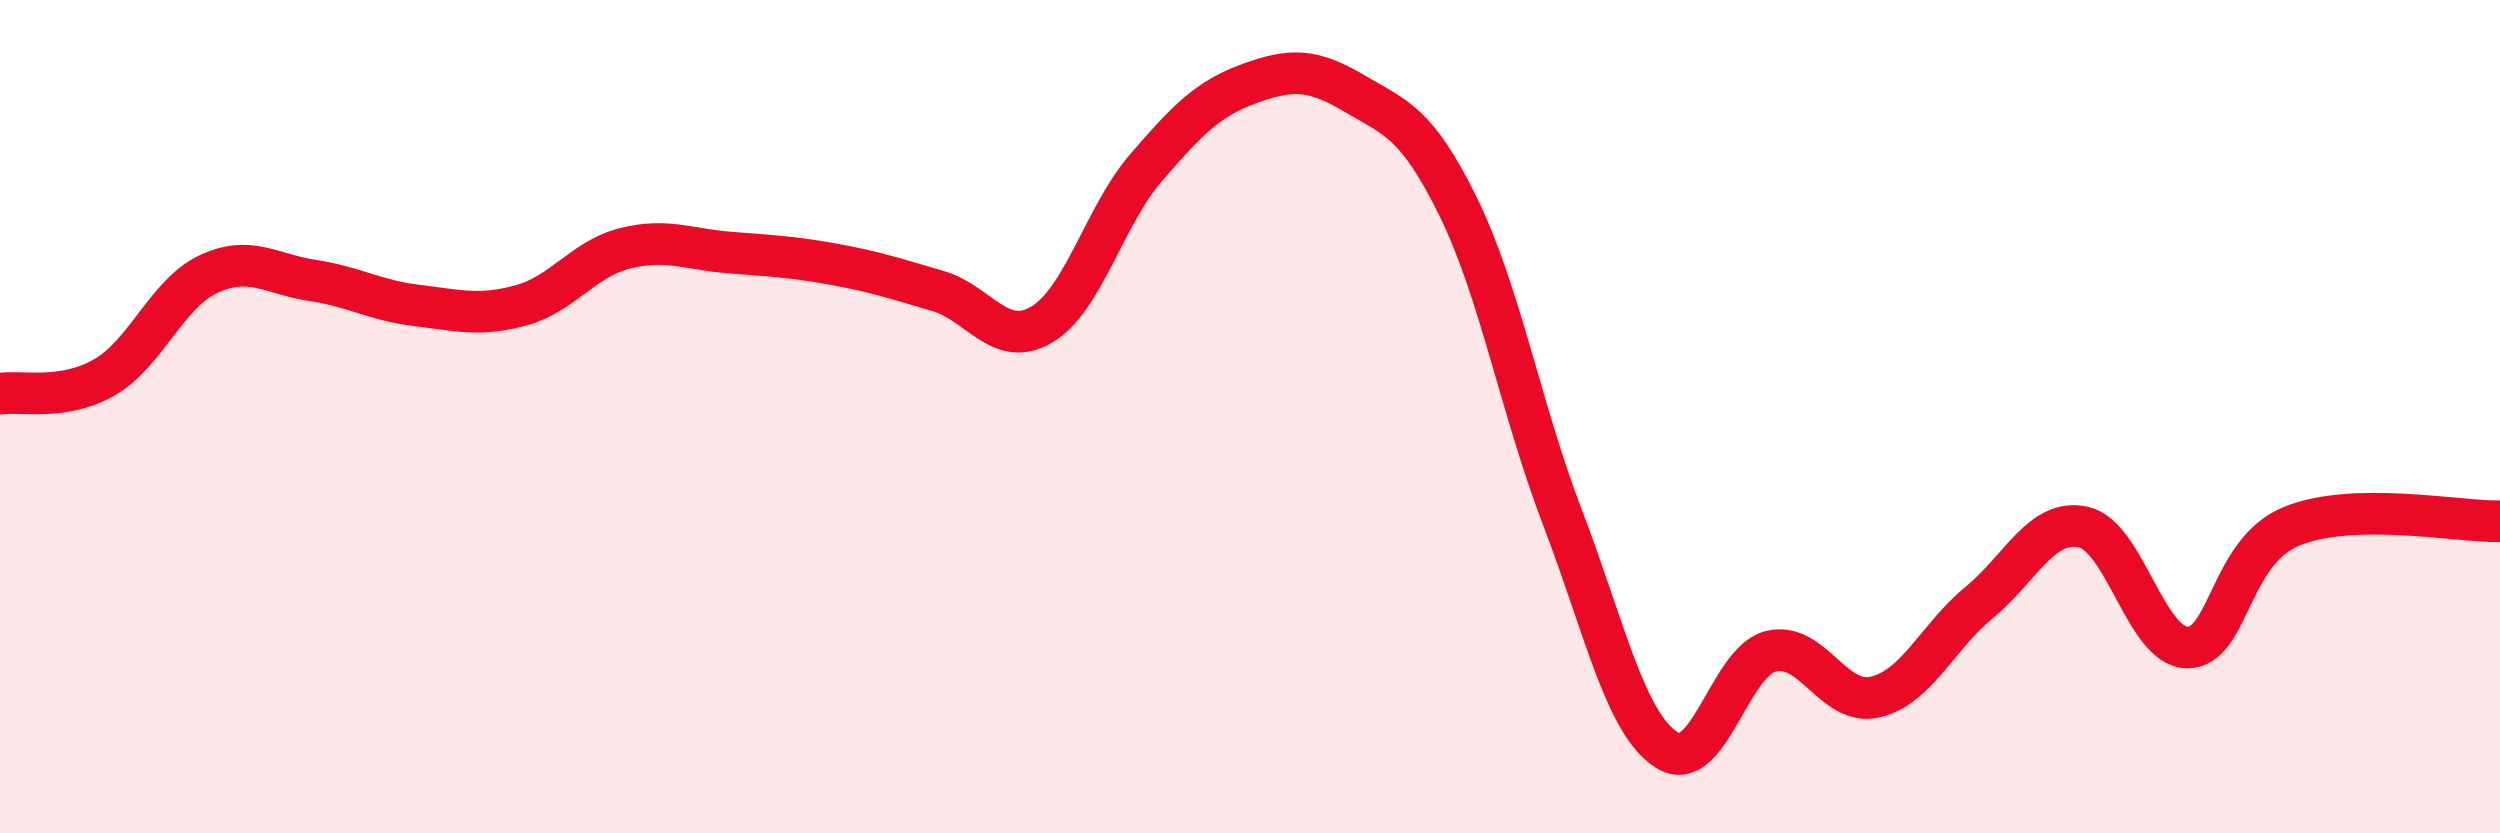 
    <svg width="60" height="20" viewBox="0 0 60 20" xmlns="http://www.w3.org/2000/svg">
      <path
        d="M 0,9.45 C 0.5,9.37 1.5,9.63 2.5,9.06 C 3.5,8.49 4,7.05 5,6.58 C 6,6.11 6.5,6.58 7.5,6.73 C 8.5,6.88 9,7.21 10,7.33 C 11,7.45 11.5,7.6 12.5,7.33 C 13.5,7.06 14,6.21 15,5.96 C 16,5.71 16.5,5.98 17.5,6.06 C 18.5,6.14 19,6.16 20,6.34 C 21,6.52 21.5,6.69 22.5,6.98 C 23.5,7.27 24,8.38 25,7.79 C 26,7.2 26.5,5.19 27.5,4.03 C 28.5,2.87 29,2.36 30,2 C 31,1.64 31.5,1.65 32.5,2.24 C 33.5,2.83 34,2.93 35,4.97 C 36,7.01 36.5,9.81 37.5,12.42 C 38.5,15.03 39,17.36 40,18 C 41,18.64 41.5,15.88 42.5,15.63 C 43.5,15.38 44,16.96 45,16.73 C 46,16.5 46.5,15.28 47.5,14.46 C 48.5,13.64 49,12.43 50,12.65 C 51,12.87 51.5,15.54 52.5,15.54 C 53.5,15.54 53.5,13.24 55,12.63 C 56.5,12.02 59,12.53 60,12.51L60 20L0 20Z"
        fill="#EB0A25"
        opacity="0.1"
        stroke-linecap="round"
        stroke-linejoin="round"
      />
      <path
        d="M 0,9.45 C 0.5,9.37 1.5,9.63 2.5,9.06 C 3.5,8.49 4,7.05 5,6.58 C 6,6.11 6.5,6.58 7.5,6.73 C 8.5,6.88 9,7.21 10,7.33 C 11,7.45 11.5,7.6 12.5,7.33 C 13.5,7.06 14,6.21 15,5.96 C 16,5.71 16.5,5.98 17.5,6.06 C 18.5,6.14 19,6.16 20,6.34 C 21,6.52 21.5,6.69 22.5,6.98 C 23.5,7.27 24,8.38 25,7.79 C 26,7.2 26.5,5.19 27.5,4.03 C 28.5,2.87 29,2.36 30,2 C 31,1.64 31.5,1.65 32.5,2.24 C 33.5,2.83 34,2.93 35,4.97 C 36,7.01 36.5,9.81 37.5,12.42 C 38.5,15.03 39,17.36 40,18 C 41,18.64 41.5,15.88 42.5,15.63 C 43.5,15.38 44,16.96 45,16.73 C 46,16.5 46.5,15.28 47.5,14.46 C 48.5,13.64 49,12.43 50,12.65 C 51,12.87 51.5,15.54 52.5,15.54 C 53.5,15.54 53.5,13.24 55,12.63 C 56.5,12.02 59,12.53 60,12.51"
        stroke="#EB0A25"
        stroke-width="1"
        fill="none"
        stroke-linecap="round"
        stroke-linejoin="round"
      />
    </svg>
  